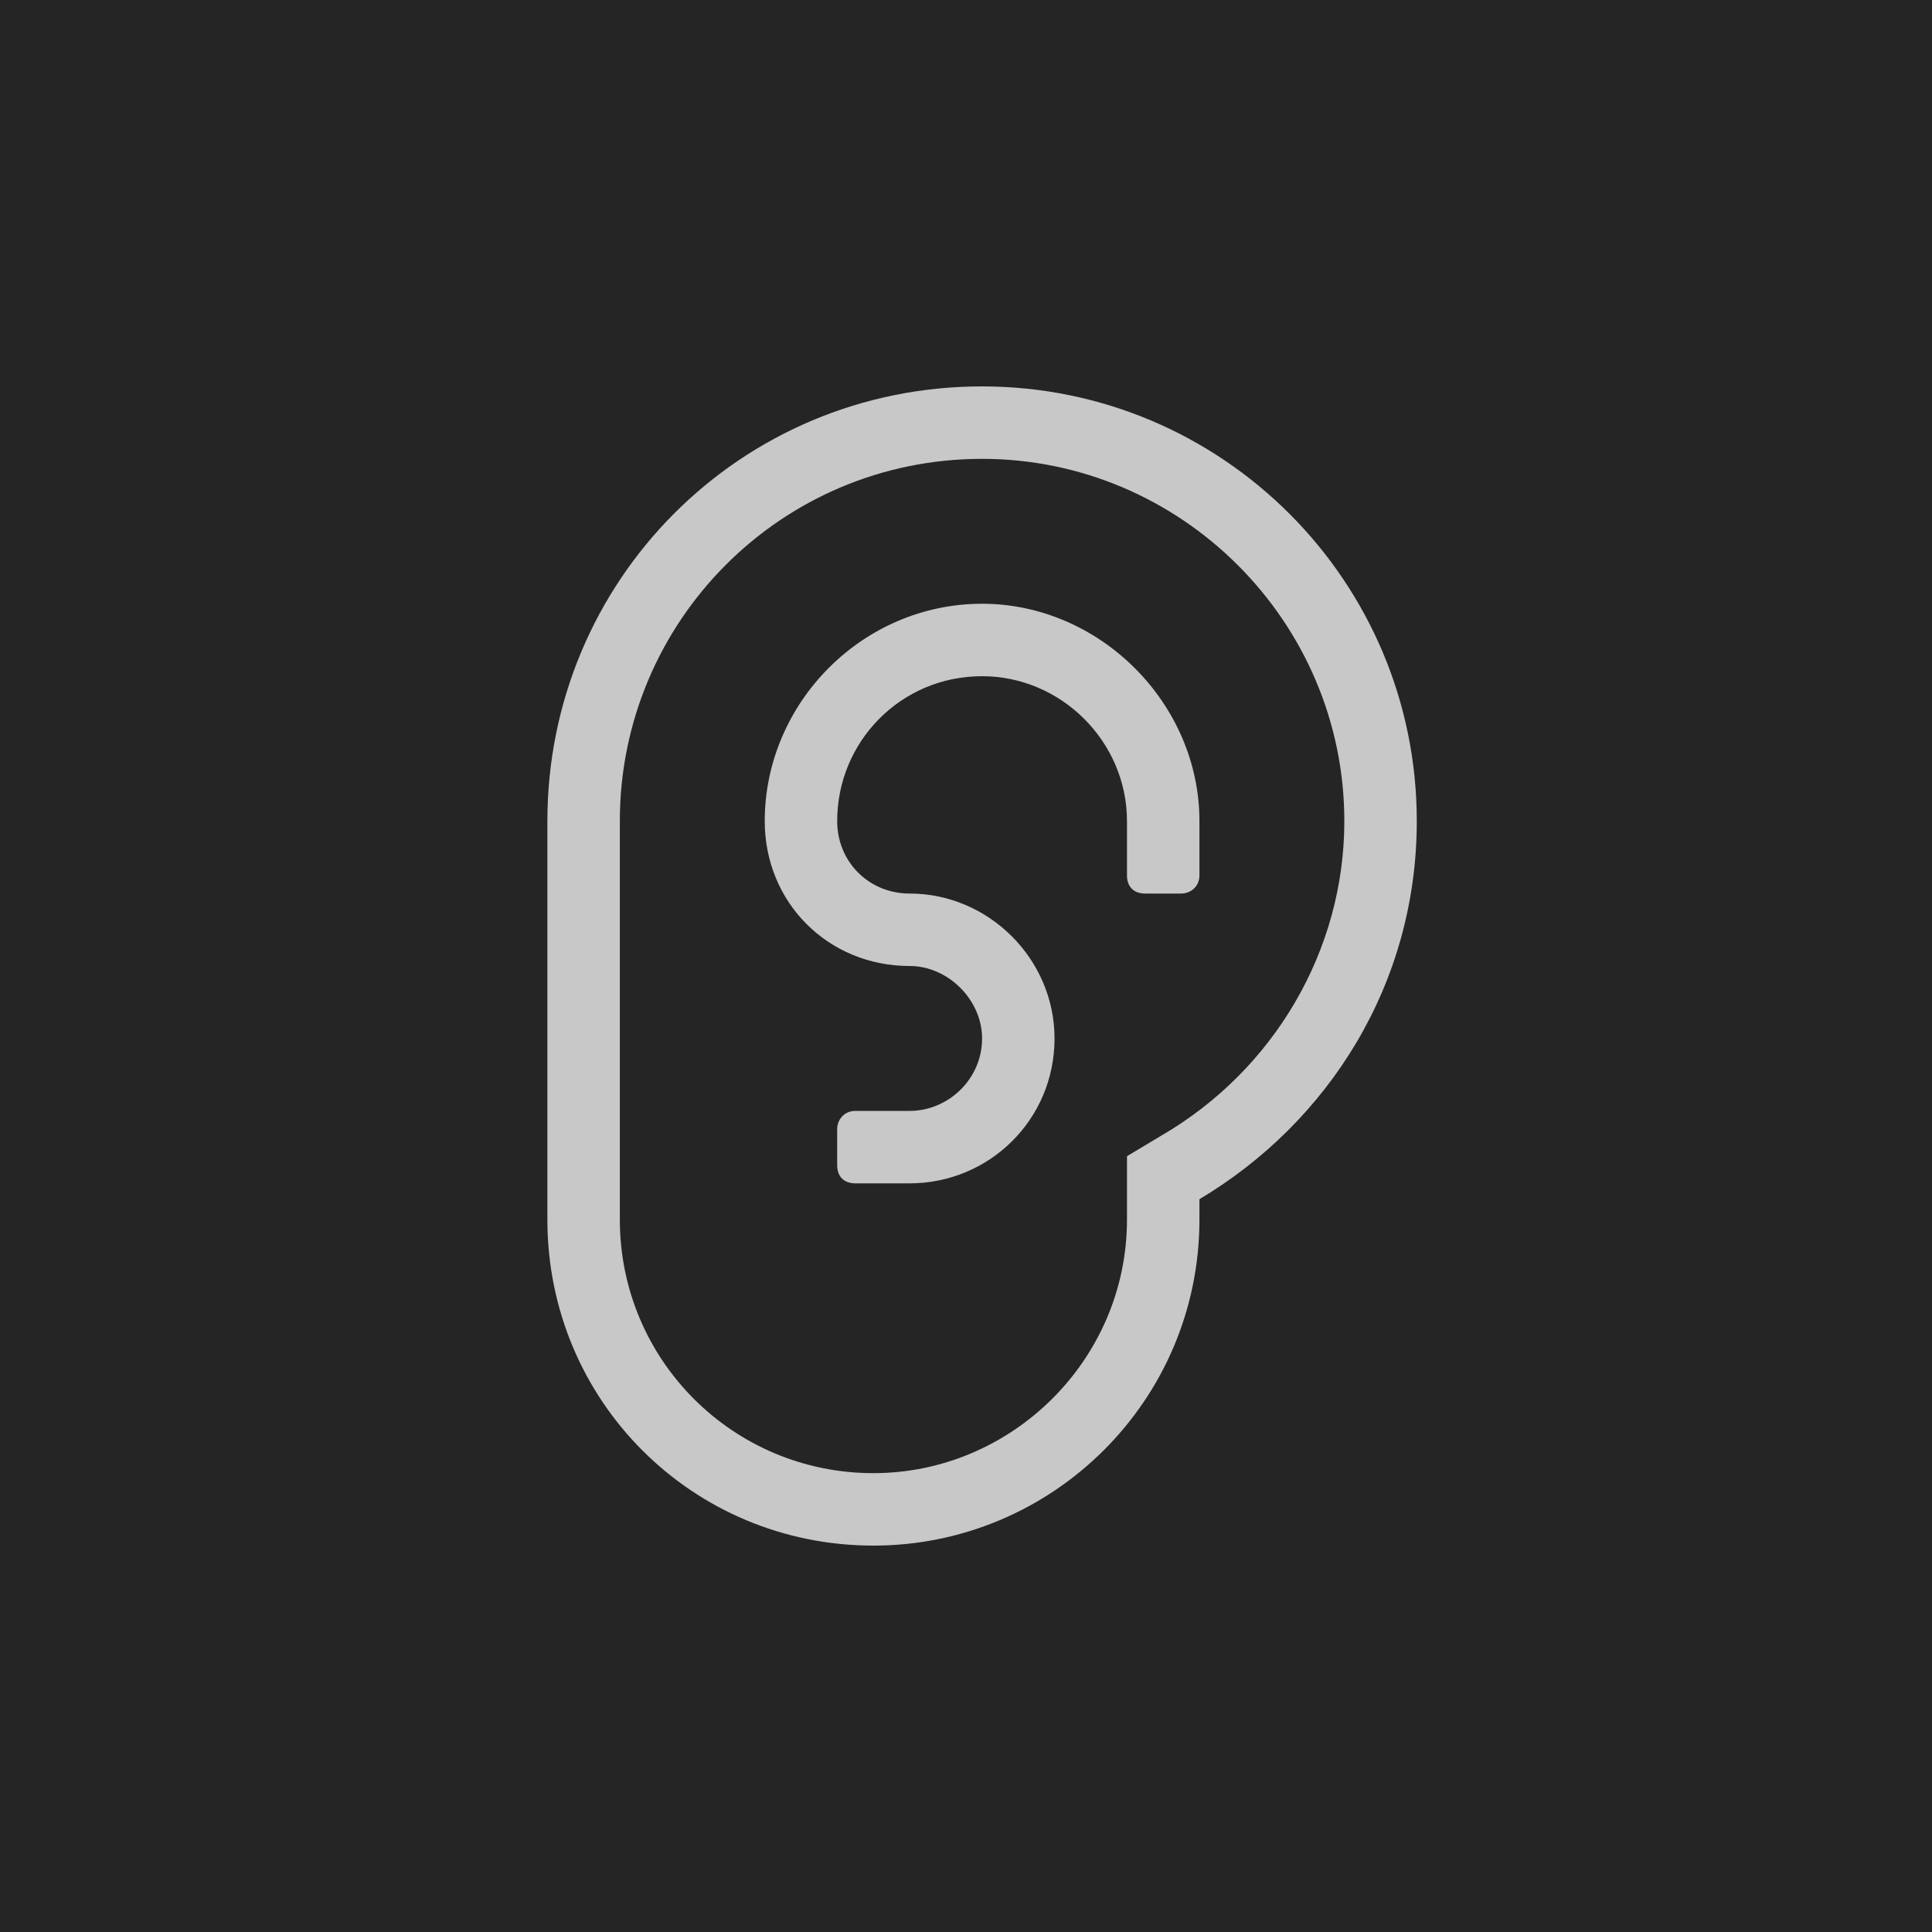<svg xmlns="http://www.w3.org/2000/svg" width="40" height="40" viewBox="0 0 40 40" fill="none"><rect width="40" height="40" fill="#252525"></rect><path d="M20.333 12.5C17.849 12.5 15.833 14.562 15.833 17C15.833 18.688 17.146 20 18.833 20C19.63 20 20.333 20.703 20.333 21.5C20.333 22.344 19.63 23 18.833 23H17.708C17.474 23 17.333 23.188 17.333 23.375V24.125C17.333 24.359 17.474 24.5 17.708 24.5H18.833C20.474 24.5 21.833 23.188 21.833 21.5C21.833 19.859 20.474 18.5 18.833 18.5C17.99 18.5 17.333 17.844 17.333 17C17.333 15.359 18.646 14 20.333 14C21.974 14 23.333 15.359 23.333 17V18.125C23.333 18.359 23.474 18.5 23.708 18.5H24.458C24.646 18.5 24.833 18.359 24.833 18.125V17C24.833 14.562 22.771 12.5 20.333 12.5ZM20.333 8C15.318 8 11.333 12.031 11.333 17V25.25C11.333 29 14.333 32 18.083 32C21.787 32 24.833 29 24.833 25.25V24.828C27.505 23.234 29.333 20.375 29.333 17C29.333 12.031 25.302 8 20.333 8ZM24.037 23.516L23.333 23.938V25.25C23.333 28.156 20.943 30.5 18.083 30.5C15.177 30.5 12.833 28.156 12.833 25.25V17C12.833 12.875 16.162 9.5 20.333 9.5C24.458 9.5 27.833 12.875 27.833 17C27.833 19.672 26.38 22.156 24.037 23.516Z" fill="#C8C8C8"></path></svg>